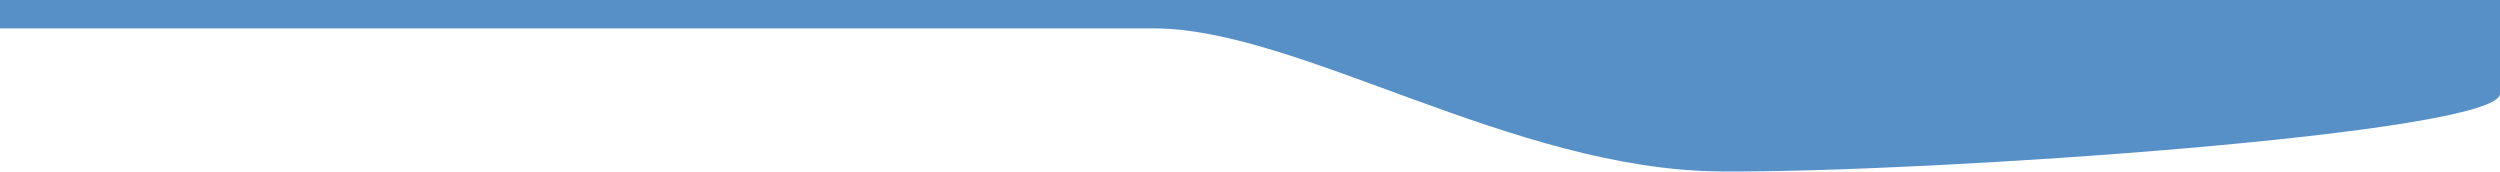 <?xml version="1.0" encoding="UTF-8"?> <svg xmlns="http://www.w3.org/2000/svg" width="6380" height="438" viewBox="0 0 6380 438" fill="none"> <path fill-rule="evenodd" clip-rule="evenodd" d="M6380 239C6380 340.5 4922.67 441.483 4391 437.5C3859.33 433.517 3313 72.5 2945 72.5C2577 72.5 1595 72.5 1595 72.5H245.5H0V0H265.833C531.667 0 1063.33 0 1595 0C2126.67 0 2658.33 0 3190 0C3721.66 0 4253.33 0 4785 0C5316.67 0 5848.33 0 6114.17 0H6380C6380 0 6380 137.5 6380 239Z" fill="#578FC7"></path> </svg> 